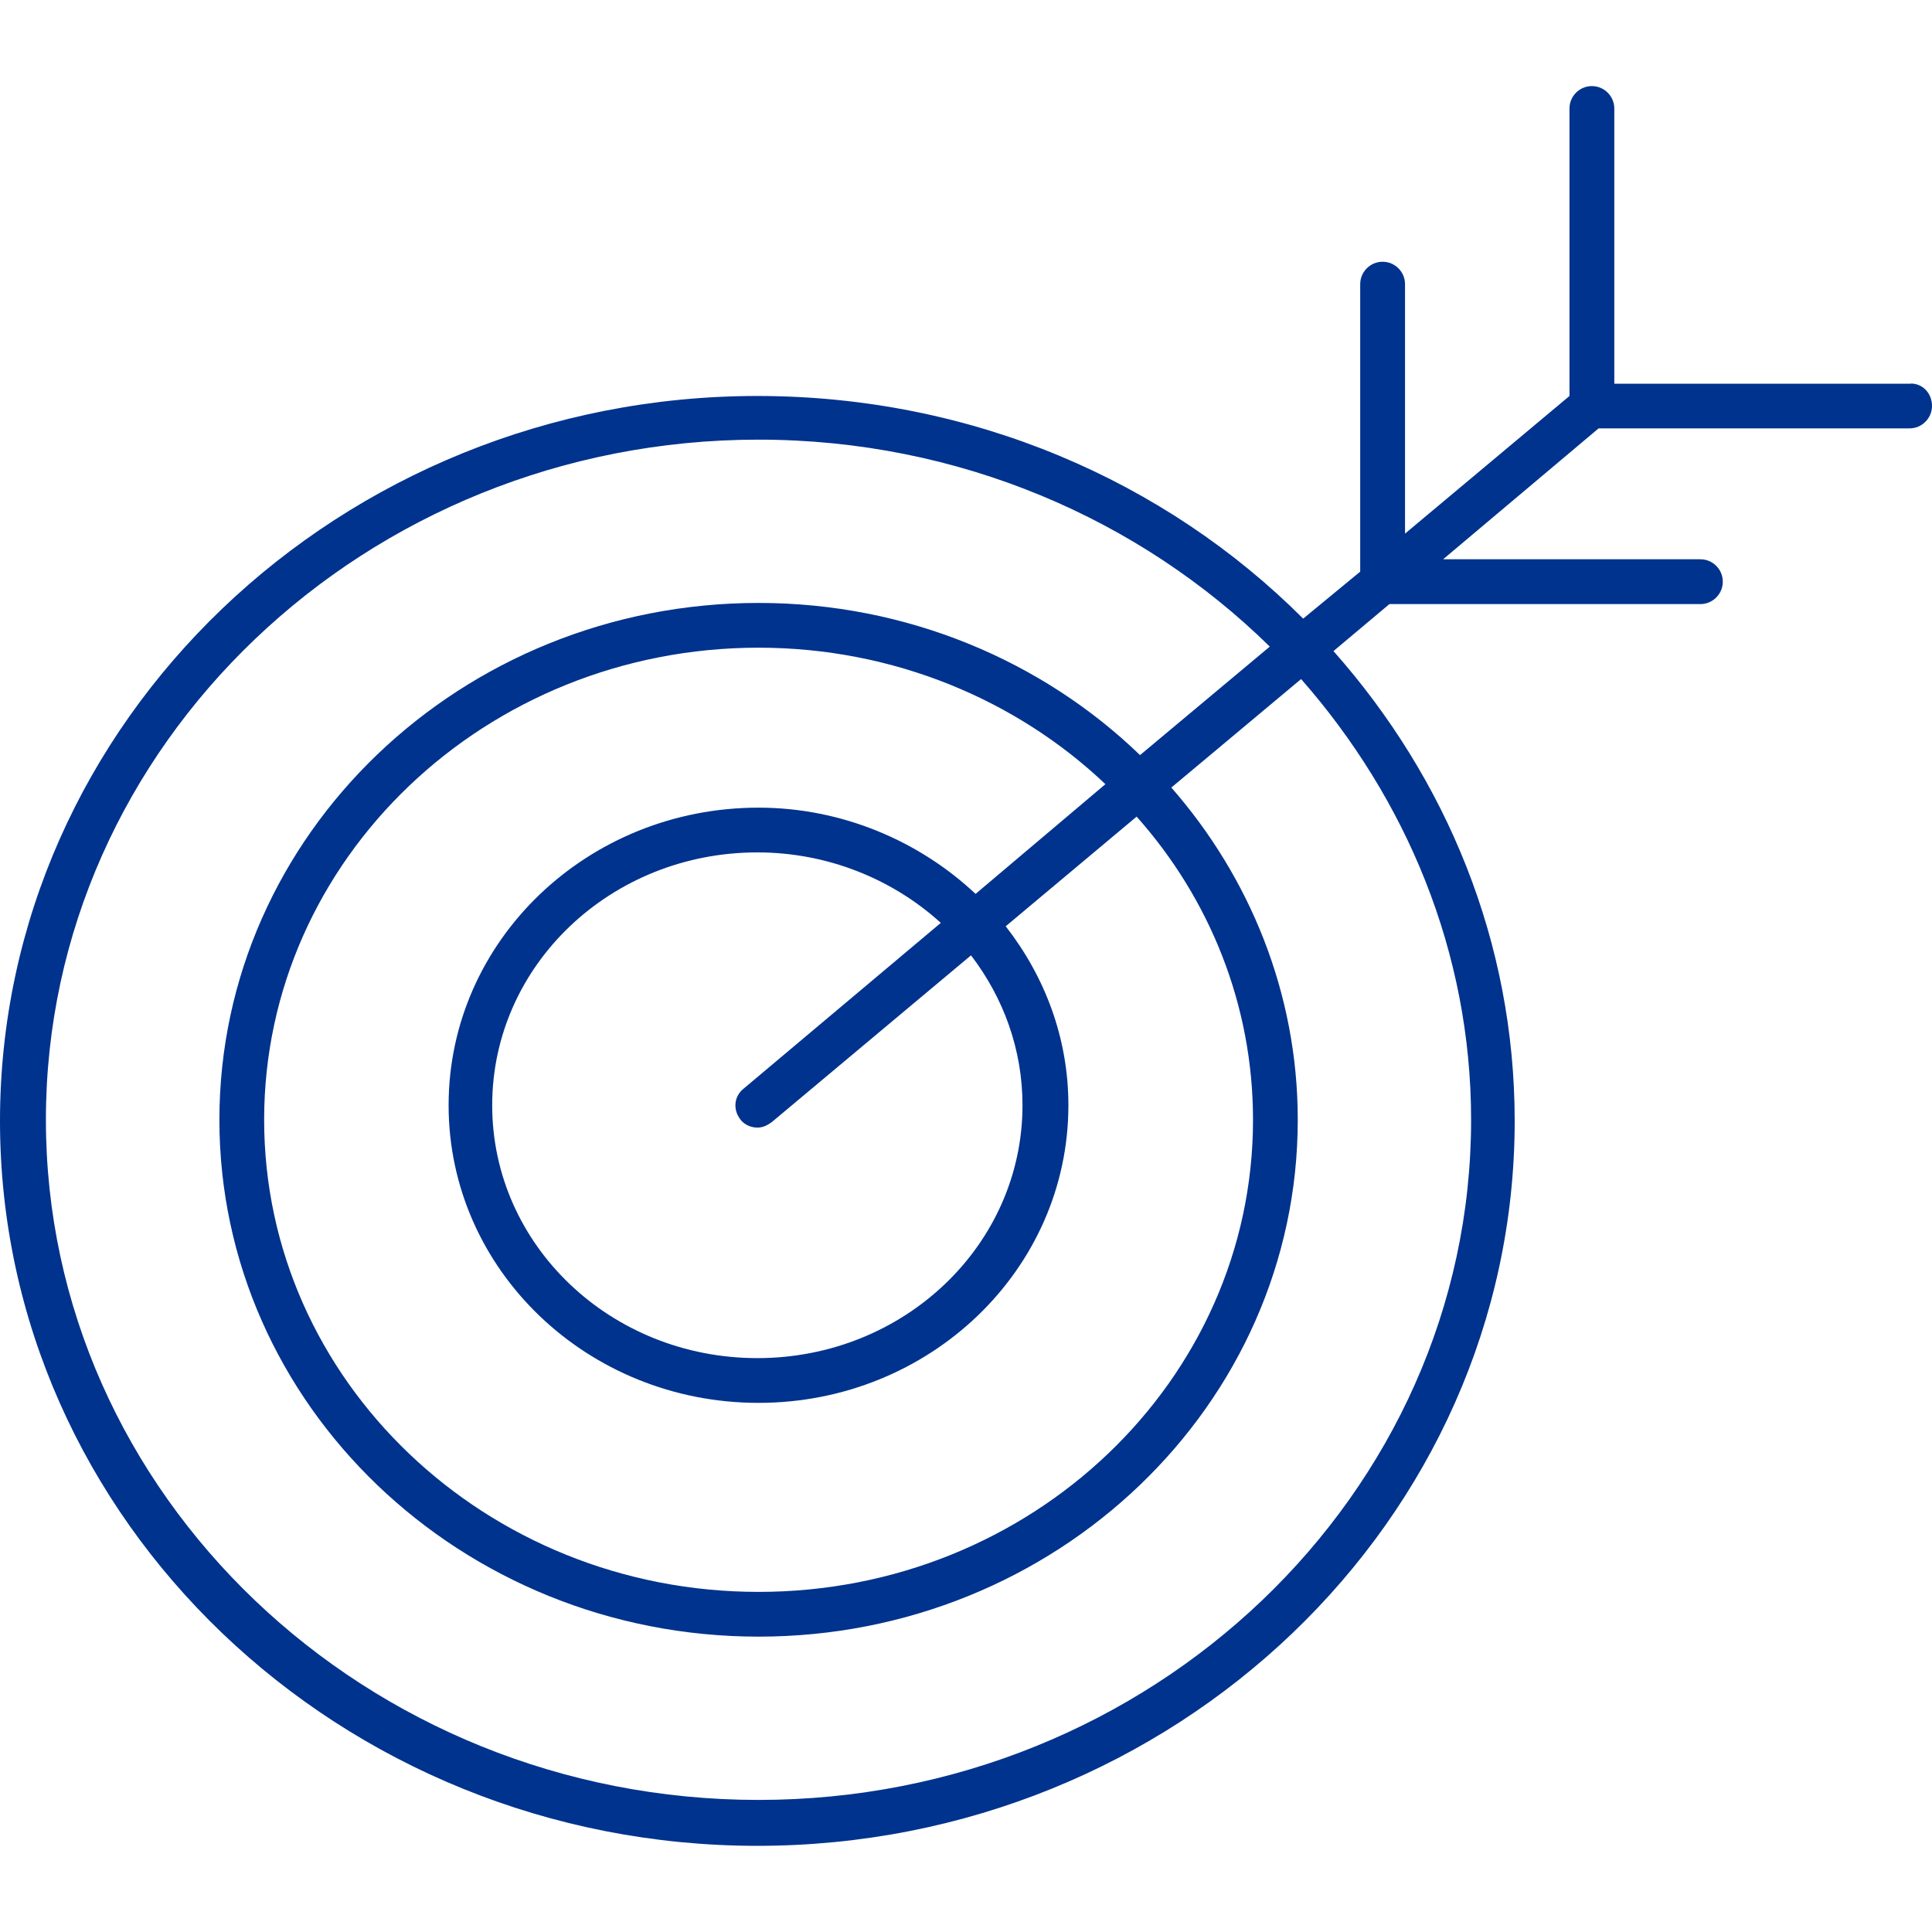<?xml version="1.0" encoding="UTF-8"?><svg id="a" xmlns="http://www.w3.org/2000/svg" viewBox="0 0 250 250"><defs><style>.c{fill:#00338d;}</style></defs><g id="b"><path class="c" d="M247.25,49.65h-38.36V14.04c0-1.59-1.3-2.9-2.9-2.9s-2.9,1.3-2.9,2.9V51.24l-21.28,17.81V36.77c0-1.59-1.3-2.9-2.9-2.9s-2.9,1.3-2.9,2.9v37.2l-7.38,6.08c-17.81-17.81-42.85-28.81-70.64-28.81C44.01,51.24,0,93.37,0,145.05s44.01,93.8,98,93.8,98-42.13,98-93.8c0-23.16-8.83-44.3-23.45-60.8l7.24-6.08h40.24c1.59,0,2.9-1.3,2.9-2.9s-1.3-2.9-2.9-2.9h-33.29l20.12-16.94h40.24c1.59,0,2.9-1.3,2.9-2.9s-1.16-2.9-2.75-2.9Zm-56.89,95.25c0,48.49-41.4,88.01-92.21,88.01S5.94,193.4,5.94,144.9,47.34,56.89,98.15,56.89c25.91,0,49.36,10.28,66.16,26.78l-16.79,14.04c-12.59-12.16-30.11-19.69-49.36-19.69-38.51,0-69.77,29.97-69.77,66.88s31.27,66.88,69.77,66.88,69.77-29.97,69.77-66.88c0-16.36-6.22-31.41-16.36-42.99l16.79-14.04c13.61,15.49,22,35.32,22,57.04Zm-94.53,0c.58,.72,1.45,1.01,2.17,1.01s1.3-.29,1.88-.72l25.77-21.57c4.2,5.5,6.66,12.16,6.66,19.4,0,18.09-15.34,32.72-34.31,32.72s-34.31-14.62-34.31-32.72,15.34-32.72,34.31-32.72c9.12,0,17.52,3.47,23.74,9.12l-25.48,21.42c-1.3,1.01-1.45,2.75-.43,4.05Zm30.4-29.24c-7.24-6.8-17.23-11.15-28.08-11.15-22.15,0-40.1,17.23-40.1,38.51s17.95,38.51,40.1,38.51,40.1-17.23,40.1-38.51c0-8.69-3.04-16.65-8.11-23.16l16.94-14.19c9.41,10.57,15.06,24.32,15.06,39.23,0,33.73-28.66,61.09-63.98,61.09s-63.98-27.36-63.98-61.09,28.66-61.09,63.98-61.09c17.52,0,33.44,6.8,44.88,17.66l-16.79,14.19Z"/></g></svg>